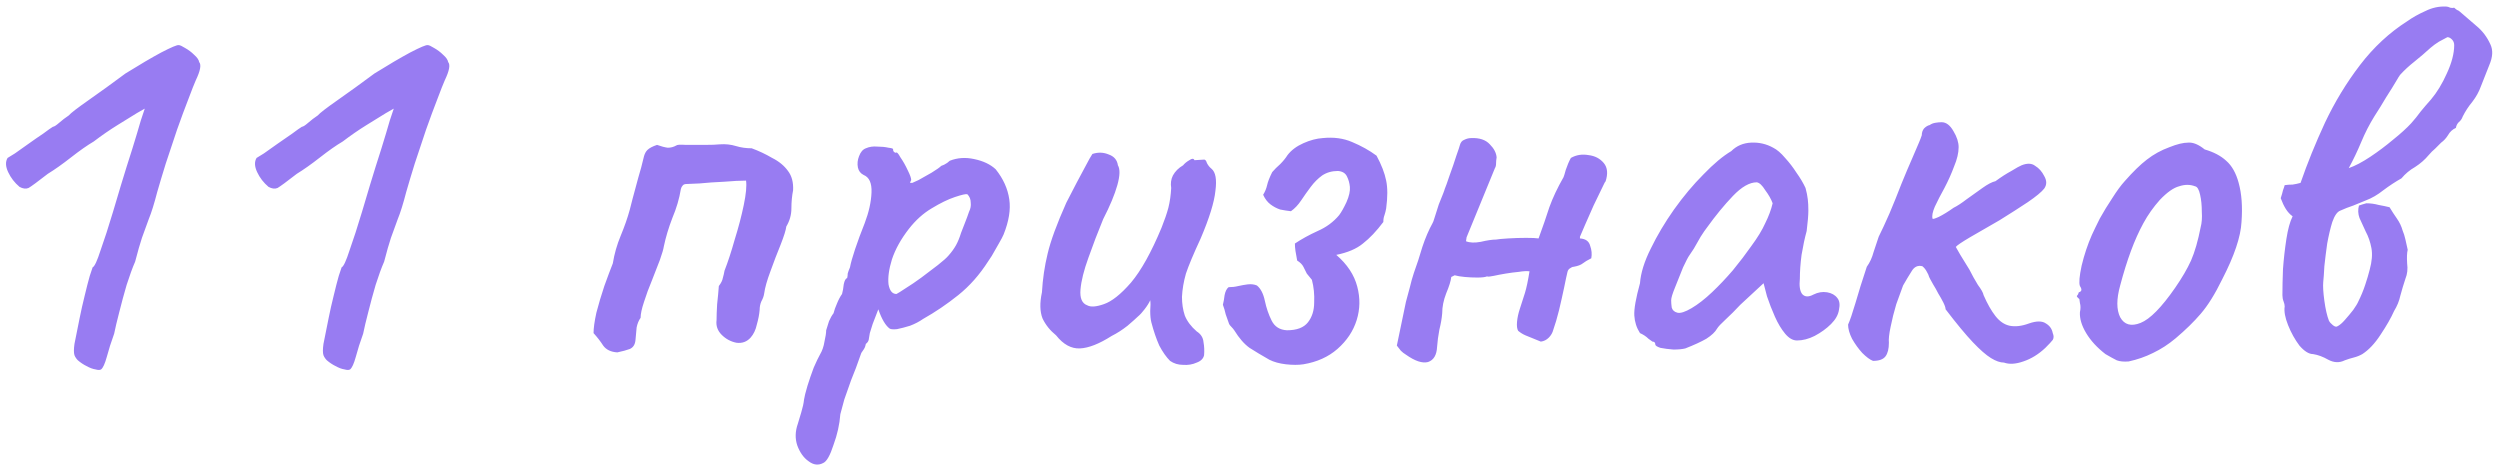 <?xml version="1.0" encoding="UTF-8"?> <svg xmlns="http://www.w3.org/2000/svg" width="366" height="69" viewBox="0 0 366 69" fill="none"><path d="M14.804 54.079C14.638 54.19 14.362 54.19 13.974 54.079C13.587 54.024 13.144 53.858 12.646 53.581C12.204 53.36 11.789 53.083 11.402 52.751C11.18 52.53 11.014 52.281 10.903 52.004C10.793 51.672 10.793 51.119 10.903 50.344C11.069 49.569 11.319 48.324 11.65 46.609C11.872 45.502 12.121 44.396 12.397 43.289C12.674 42.127 12.923 41.159 13.144 40.384C13.421 39.554 13.559 39.139 13.559 39.139C13.836 39.029 14.223 38.199 14.721 36.649C15.275 35.1 15.883 33.219 16.547 31.006C16.769 30.231 17.156 28.93 17.709 27.105C18.263 25.279 18.816 23.508 19.369 21.793C19.867 20.188 20.282 18.805 20.614 17.643C21.002 16.481 21.195 15.9 21.195 15.9C21.195 15.9 20.808 16.121 20.033 16.564C19.314 17.006 18.373 17.587 17.211 18.307C16.049 19.026 14.887 19.828 13.725 20.714C12.785 21.267 11.678 22.042 10.405 23.038C9.133 24.034 7.999 24.836 7.003 25.445C5.509 26.607 4.568 27.298 4.181 27.52C3.793 27.686 3.351 27.63 2.853 27.354C2.133 26.745 1.58 26.026 1.193 25.196C0.805 24.366 0.778 23.674 1.11 23.121C1.22 23.065 1.58 22.844 2.189 22.457C2.797 22.014 3.461 21.544 4.181 21.046C4.955 20.492 5.675 19.994 6.339 19.552C7.003 19.054 7.473 18.722 7.75 18.556C7.916 18.556 8.22 18.362 8.663 17.975C9.105 17.587 9.575 17.228 10.073 16.896C10.35 16.564 11.319 15.817 12.978 14.655C14.638 13.493 16.437 12.193 18.373 10.754C20.421 9.481 22.163 8.458 23.602 7.683C25.096 6.908 25.954 6.549 26.175 6.604C26.341 6.604 26.645 6.742 27.088 7.019C27.586 7.296 28.029 7.628 28.416 8.015C28.859 8.402 29.108 8.762 29.163 9.094C29.495 9.481 29.329 10.367 28.665 11.75C28.444 12.248 28.084 13.161 27.586 14.489C27.088 15.761 26.535 17.256 25.926 18.971C25.373 20.631 24.82 22.291 24.266 23.951C23.768 25.555 23.353 26.939 23.021 28.101C22.578 29.816 22.164 31.144 21.776 32.084C21.444 33.025 21.112 33.938 20.78 34.823C20.504 35.653 20.172 36.815 19.784 38.309C19.397 39.195 18.982 40.329 18.539 41.712C18.152 43.04 17.792 44.368 17.46 45.696C17.128 46.969 16.879 48.02 16.713 48.85C16.271 50.067 15.911 51.202 15.634 52.253C15.358 53.249 15.081 53.858 14.804 54.079ZM51.257 54.079C51.091 54.19 50.814 54.19 50.427 54.079C50.039 54.024 49.597 53.858 49.099 53.581C48.656 53.36 48.241 53.083 47.854 52.751C47.633 52.53 47.467 52.281 47.356 52.004C47.245 51.672 47.245 51.119 47.356 50.344C47.522 49.569 47.771 48.324 48.103 46.609C48.324 45.502 48.573 44.396 48.85 43.289C49.127 42.127 49.376 41.159 49.597 40.384C49.873 39.554 50.012 39.139 50.012 39.139C50.288 39.029 50.676 38.199 51.174 36.649C51.727 35.1 52.336 33.219 53 31.006C53.221 30.231 53.608 28.93 54.162 27.105C54.715 25.279 55.268 23.508 55.822 21.793C56.32 20.188 56.735 18.805 57.067 17.643C57.454 16.481 57.648 15.9 57.648 15.9C57.648 15.9 57.26 16.121 56.486 16.564C55.766 17.006 54.826 17.587 53.664 18.307C52.502 19.026 51.34 19.828 50.178 20.714C49.237 21.267 48.13 22.042 46.858 23.038C45.585 24.034 44.451 24.836 43.455 25.445C41.961 26.607 41.02 27.298 40.633 27.52C40.246 27.686 39.803 27.63 39.305 27.354C38.586 26.745 38.032 26.026 37.645 25.196C37.258 24.366 37.23 23.674 37.562 23.121C37.673 23.065 38.032 22.844 38.641 22.457C39.25 22.014 39.914 21.544 40.633 21.046C41.408 20.492 42.127 19.994 42.791 19.552C43.455 19.054 43.925 18.722 44.202 18.556C44.368 18.556 44.672 18.362 45.115 17.975C45.558 17.587 46.028 17.228 46.526 16.896C46.803 16.564 47.771 15.817 49.431 14.655C51.091 13.493 52.889 12.193 54.826 10.754C56.873 9.481 58.616 8.458 60.055 7.683C61.548 6.908 62.406 6.549 62.627 6.604C62.794 6.604 63.098 6.742 63.541 7.019C64.038 7.296 64.481 7.628 64.868 8.015C65.311 8.402 65.56 8.762 65.615 9.094C65.947 9.481 65.781 10.367 65.118 11.75C64.896 12.248 64.537 13.161 64.038 14.489C63.541 15.761 62.987 17.256 62.379 18.971C61.825 20.631 61.272 22.291 60.719 23.951C60.221 25.555 59.806 26.939 59.474 28.101C59.031 29.816 58.616 31.144 58.229 32.084C57.897 33.025 57.565 33.938 57.233 34.823C56.956 35.653 56.624 36.815 56.237 38.309C55.849 39.195 55.434 40.329 54.992 41.712C54.604 43.04 54.245 44.368 53.913 45.696C53.581 46.969 53.332 48.02 53.166 48.85C52.723 50.067 52.363 51.202 52.087 52.253C51.81 53.249 51.533 53.858 51.257 54.079ZM90.381 51.589C89.44 51.534 88.748 51.202 88.306 50.593C87.918 49.984 87.448 49.376 86.895 48.767C86.895 48.048 87.033 47.052 87.31 45.779C87.642 44.507 88.029 43.206 88.472 41.878C88.97 40.495 89.385 39.388 89.717 38.558C89.938 37.175 90.325 35.819 90.879 34.491C91.432 33.163 91.875 31.891 92.207 30.674C92.483 29.567 92.76 28.515 93.037 27.52C93.313 26.468 93.59 25.472 93.867 24.532C94.033 23.812 94.171 23.259 94.282 22.872C94.392 22.484 94.558 22.18 94.78 21.959C95.056 21.682 95.527 21.433 96.191 21.212C96.799 21.433 97.325 21.571 97.767 21.627C98.21 21.627 98.625 21.516 99.013 21.295C99.123 21.184 99.594 21.156 100.423 21.212C101.253 21.212 102.166 21.212 103.162 21.212C104.158 21.212 104.905 21.184 105.403 21.129C106.233 21.073 107.008 21.156 107.727 21.378C108.447 21.599 109.221 21.71 110.051 21.71C111.103 22.097 112.099 22.567 113.039 23.121C114.035 23.619 114.81 24.255 115.363 25.03C115.916 25.749 116.165 26.69 116.11 27.852C115.944 28.681 115.861 29.567 115.861 30.508C115.861 31.448 115.612 32.334 115.114 33.163C115.059 33.661 114.782 34.547 114.284 35.819C113.786 37.037 113.288 38.337 112.79 39.72C112.292 41.048 111.988 42.127 111.877 42.957C111.822 43.344 111.684 43.732 111.462 44.119C111.296 44.507 111.213 44.922 111.213 45.364C111.158 46.028 111.02 46.748 110.798 47.522C110.632 48.297 110.328 48.933 109.885 49.431C109.332 50.04 108.64 50.289 107.81 50.178C106.98 50.012 106.261 49.625 105.652 49.016C105.044 48.407 104.795 47.688 104.905 46.858C104.905 46.249 104.933 45.475 104.988 44.534C105.099 43.538 105.182 42.653 105.237 41.878C105.569 41.436 105.763 41.048 105.818 40.716C105.929 40.329 106.012 39.969 106.067 39.637C106.565 38.365 107.063 36.843 107.561 35.072C108.115 33.302 108.557 31.614 108.889 30.009C109.221 28.405 109.332 27.215 109.221 26.441C108.391 26.441 107.312 26.496 105.984 26.607C104.712 26.662 103.522 26.745 102.415 26.856C101.364 26.911 100.728 26.939 100.506 26.939C100.23 26.939 100.036 27.022 99.925 27.188C99.815 27.298 99.732 27.464 99.677 27.686C99.455 29.069 99.04 30.48 98.431 31.919C97.878 33.357 97.463 34.74 97.186 36.068C97.131 36.456 96.938 37.12 96.606 38.06C96.273 38.946 95.886 39.942 95.444 41.048C95.001 42.1 94.614 43.151 94.282 44.202C93.95 45.198 93.784 45.973 93.784 46.526C93.507 46.913 93.313 47.384 93.203 47.937C93.147 48.49 93.092 49.099 93.037 49.763C92.981 50.427 92.705 50.87 92.207 51.091C91.764 51.257 91.155 51.423 90.381 51.589ZM120.536 67.774C119.816 68.161 119.097 68.078 118.378 67.525C117.658 67.027 117.105 66.252 116.718 65.201C116.386 64.205 116.413 63.153 116.801 62.047C116.911 61.715 117.077 61.161 117.299 60.387C117.52 59.667 117.658 59.031 117.714 58.478C117.769 58.091 117.935 57.427 118.212 56.486C118.488 55.601 118.793 54.715 119.125 53.83C119.512 52.945 119.816 52.308 120.038 51.921C120.37 51.368 120.591 50.731 120.702 50.012C120.868 49.293 120.951 48.739 120.951 48.352C121.061 47.965 121.2 47.522 121.366 47.024C121.587 46.526 121.808 46.139 122.03 45.862C122.14 45.419 122.306 44.949 122.528 44.451C122.749 43.898 122.998 43.428 123.275 43.04C123.385 42.653 123.468 42.183 123.524 41.629C123.634 41.076 123.8 40.772 124.022 40.716C124.077 40.495 124.105 40.274 124.105 40.052C124.16 39.831 124.271 39.527 124.437 39.139C124.547 38.531 124.796 37.645 125.183 36.483C125.571 35.321 126.041 34.049 126.594 32.666C127.203 31.061 127.535 29.567 127.59 28.184C127.646 26.8 127.258 25.943 126.428 25.611C125.986 25.389 125.709 25.03 125.598 24.532C125.488 23.978 125.543 23.425 125.764 22.872C125.986 22.263 126.318 21.876 126.76 21.71C127.258 21.488 127.812 21.405 128.42 21.461C129.029 21.461 129.582 21.516 130.08 21.627C130.578 21.682 130.8 21.765 130.744 21.876C130.744 22.152 130.883 22.318 131.159 22.374C131.27 22.208 131.491 22.429 131.823 23.038C132.211 23.591 132.57 24.227 132.902 24.947C133.234 25.611 133.4 26.081 133.4 26.358C133.29 26.579 133.234 26.717 133.234 26.773C133.234 26.773 133.345 26.773 133.566 26.773C133.566 26.773 133.871 26.634 134.479 26.358C135.088 26.026 135.724 25.666 136.388 25.279C137.108 24.836 137.578 24.504 137.799 24.283C137.799 24.283 137.938 24.227 138.214 24.117C138.546 23.951 138.823 23.757 139.044 23.536C140.151 23.093 141.34 23.01 142.613 23.287C143.941 23.563 144.992 24.061 145.767 24.781C146.874 26.164 147.538 27.63 147.759 29.18C147.98 30.674 147.704 32.389 146.929 34.325C146.818 34.602 146.569 35.072 146.182 35.736C145.85 36.345 145.518 36.926 145.186 37.479C144.854 37.977 144.688 38.226 144.688 38.226C143.415 40.218 141.949 41.878 140.289 43.206C138.629 44.534 136.914 45.696 135.143 46.692C134.59 47.08 133.954 47.411 133.234 47.688C132.515 47.909 131.879 48.075 131.325 48.186C130.772 48.241 130.412 48.214 130.246 48.103C129.638 47.66 129.084 46.72 128.586 45.281C128.31 46.001 128.033 46.72 127.756 47.439C127.535 48.103 127.397 48.546 127.341 48.767C127.286 49.154 127.231 49.486 127.175 49.763C127.12 49.984 126.982 50.178 126.76 50.344C126.76 50.344 126.733 50.455 126.677 50.676C126.622 50.897 126.428 51.229 126.096 51.672C125.543 53.277 125.045 54.605 124.602 55.656C124.215 56.763 123.883 57.703 123.607 58.478C123.385 59.252 123.192 59.972 123.026 60.636C122.915 62.13 122.583 63.624 122.03 65.118C121.532 66.667 121.034 67.552 120.536 67.774ZM131.242 43.04C131.464 42.93 131.906 42.653 132.57 42.21C133.29 41.768 134.064 41.242 134.894 40.633C135.78 39.969 136.582 39.361 137.301 38.807C138.076 38.199 138.602 37.728 138.878 37.396C139.321 36.898 139.68 36.4 139.957 35.902C140.234 35.404 140.483 34.796 140.704 34.076C140.87 33.634 141.064 33.136 141.285 32.583C141.506 32.029 141.7 31.503 141.866 31.006C142.087 30.563 142.17 30.12 142.115 29.677C142.115 29.18 141.949 28.765 141.617 28.433C141.396 28.377 140.787 28.515 139.791 28.848C138.795 29.18 137.661 29.733 136.388 30.508C135.171 31.227 134.064 32.223 133.068 33.495C131.906 34.989 131.076 36.483 130.578 37.977C130.136 39.416 129.97 40.633 130.08 41.629C130.246 42.57 130.634 43.04 131.242 43.04ZM171.297 52.834C170.744 52.281 170.218 51.534 169.72 50.593C169.278 49.597 168.89 48.463 168.558 47.19C168.448 46.748 168.392 46.194 168.392 45.53C168.448 44.811 168.448 44.285 168.392 43.953C168.226 44.34 167.95 44.783 167.562 45.281C167.23 45.724 166.898 46.084 166.566 46.36C166.345 46.581 165.847 47.024 165.073 47.688C164.298 48.297 163.523 48.795 162.749 49.182C160.923 50.344 159.373 50.953 158.101 51.008C156.828 51.063 155.666 50.427 154.615 49.099C153.729 48.38 153.065 47.55 152.623 46.609C152.235 45.613 152.208 44.34 152.54 42.791C152.65 40.855 152.927 38.973 153.37 37.147C153.812 35.266 154.725 32.776 156.109 29.677C157.271 27.409 158.156 25.721 158.765 24.615C159.373 23.453 159.761 22.761 159.927 22.54C160.757 22.263 161.559 22.291 162.334 22.623C163.108 22.899 163.551 23.425 163.662 24.2C163.994 24.753 163.966 25.721 163.579 27.105C163.191 28.488 162.5 30.148 161.504 32.084C160.729 33.966 160.01 35.847 159.346 37.728C158.682 39.554 158.294 41.104 158.184 42.376C158.073 43.649 158.405 44.423 159.18 44.7C159.678 44.977 160.48 44.922 161.587 44.534C162.749 44.147 164.077 43.096 165.571 41.38C167.064 39.61 168.558 36.926 170.052 33.329C170.495 32.223 170.827 31.255 171.048 30.424C171.27 29.539 171.408 28.571 171.463 27.52C171.353 26.856 171.436 26.247 171.712 25.694C172.044 25.085 172.542 24.587 173.206 24.2C173.428 23.923 173.732 23.674 174.119 23.453C174.507 23.176 174.756 23.176 174.866 23.453L176.194 23.37C176.416 23.314 176.582 23.48 176.692 23.868C176.858 24.2 177.08 24.476 177.356 24.698C177.965 25.196 178.159 26.275 177.937 27.935C177.771 29.595 177.052 31.919 175.779 34.906C174.728 37.175 174.009 38.89 173.621 40.052C173.289 41.214 173.096 42.349 173.04 43.455C173.04 44.451 173.179 45.364 173.455 46.194C173.787 47.024 174.368 47.799 175.198 48.518C175.807 48.905 176.139 49.431 176.194 50.095C176.305 50.704 176.333 51.34 176.277 52.004C176.167 52.502 175.807 52.862 175.198 53.083C174.59 53.36 173.926 53.47 173.206 53.415C172.487 53.415 171.851 53.221 171.297 52.834ZM195.631 37.313C197.236 38.697 198.26 40.246 198.702 41.961C199.145 43.621 199.117 45.254 198.619 46.858C198.121 48.463 197.181 49.874 195.797 51.091C194.469 52.253 192.809 53 190.818 53.332C190.098 53.443 189.241 53.443 188.245 53.332C187.304 53.221 186.502 53 185.838 52.668C184.676 52.004 183.707 51.423 182.933 50.925C182.158 50.372 181.411 49.514 180.692 48.352C180.581 48.186 180.443 48.02 180.277 47.854C180.111 47.688 180 47.55 179.945 47.439C179.779 46.941 179.613 46.471 179.447 46.028C179.336 45.53 179.198 45.06 179.032 44.617C179.142 44.175 179.225 43.704 179.281 43.206C179.391 42.653 179.585 42.266 179.862 42.044C180.36 42.044 180.83 41.989 181.273 41.878C181.771 41.768 182.241 41.685 182.684 41.629C183.182 41.574 183.624 41.629 184.012 41.795C184.565 42.238 184.952 42.985 185.174 44.036C185.395 45.087 185.727 46.056 186.17 46.941C186.612 47.826 187.359 48.297 188.411 48.352C189.849 48.352 190.873 47.965 191.481 47.19C192.09 46.416 192.394 45.447 192.394 44.285C192.45 43.123 192.339 42.017 192.062 40.965C191.786 40.633 191.537 40.329 191.316 40.052C191.15 39.72 190.984 39.388 190.818 39.056C190.652 38.724 190.347 38.42 189.905 38.143C189.794 37.59 189.711 37.12 189.656 36.732C189.6 36.345 189.573 35.985 189.573 35.653C190.569 34.989 191.675 34.381 192.892 33.827C194.165 33.274 195.216 32.499 196.046 31.503C196.378 31.061 196.738 30.424 197.125 29.595C197.513 28.709 197.679 27.962 197.623 27.354C197.568 26.8 197.43 26.302 197.208 25.86C196.987 25.362 196.544 25.085 195.88 25.03C194.995 25.03 194.22 25.251 193.556 25.694C192.948 26.136 192.394 26.69 191.896 27.354C191.399 28.018 190.928 28.681 190.486 29.346C190.043 30.009 189.545 30.535 188.992 30.922C188.494 30.867 187.968 30.784 187.415 30.674C186.917 30.508 186.446 30.259 186.004 29.927C185.561 29.595 185.201 29.124 184.925 28.515C185.201 28.073 185.395 27.603 185.506 27.105C185.616 26.607 185.865 25.97 186.253 25.196C186.585 24.808 186.972 24.421 187.415 24.034C187.857 23.591 188.217 23.148 188.494 22.706C189.047 21.986 189.822 21.405 190.818 20.963C191.813 20.52 192.754 20.271 193.639 20.216C195.244 20.05 196.683 20.243 197.955 20.797C199.283 21.35 200.473 22.014 201.524 22.789C202.244 24.117 202.714 25.334 202.935 26.441C203.157 27.492 203.157 28.848 202.935 30.508C202.88 30.84 202.797 31.172 202.686 31.503C202.576 31.78 202.52 32.112 202.52 32.499C201.524 33.827 200.528 34.879 199.532 35.653C198.592 36.428 197.291 36.981 195.631 37.313ZM229.978 23.121C230.753 22.678 231.611 22.54 232.551 22.706C233.492 22.816 234.239 23.204 234.792 23.868C235.346 24.532 235.429 25.445 235.041 26.607C235.041 26.496 234.875 26.8 234.543 27.52C234.211 28.239 233.796 29.096 233.298 30.093C232.856 31.088 232.441 32.029 232.053 32.914C231.666 33.8 231.417 34.381 231.306 34.657V34.906C232.136 34.962 232.634 35.321 232.8 35.985C233.022 36.594 233.077 37.203 232.966 37.811C232.413 38.088 231.998 38.337 231.721 38.558C231.445 38.78 231.002 38.946 230.393 39.056C230.227 39.056 230.034 39.139 229.812 39.305C229.646 39.416 229.536 39.582 229.48 39.803C229.37 40.246 229.204 41.021 228.982 42.127C228.761 43.179 228.512 44.285 228.235 45.447C227.959 46.554 227.682 47.495 227.405 48.269C227.295 48.712 227.073 49.099 226.741 49.431C226.409 49.763 226.022 49.957 225.579 50.012C224.473 49.569 223.726 49.265 223.339 49.099C222.951 48.933 222.592 48.712 222.26 48.435C222.094 48.158 222.038 47.716 222.094 47.107C222.149 46.498 222.287 45.862 222.509 45.198C222.785 44.368 223.034 43.593 223.256 42.874C223.477 42.155 223.698 41.104 223.92 39.72C223.532 39.665 223.007 39.693 222.343 39.803C221.734 39.859 221.098 39.942 220.434 40.052C219.77 40.163 219.189 40.274 218.691 40.384C218.193 40.495 217.861 40.523 217.695 40.467C217.418 40.578 216.948 40.633 216.284 40.633C215.675 40.633 215.066 40.606 214.458 40.55C213.849 40.495 213.351 40.412 212.964 40.301L212.466 40.55C212.41 41.104 212.161 41.906 211.719 42.957C211.331 43.953 211.138 44.922 211.138 45.862C211.082 46.581 210.944 47.384 210.723 48.269C210.557 49.154 210.446 49.984 210.391 50.759C210.335 51.976 209.893 52.723 209.063 53C208.233 53.221 207.154 52.862 205.826 51.921C205.549 51.755 205.3 51.561 205.079 51.34C204.913 51.119 204.719 50.87 204.498 50.593L205.826 44.202C206.047 43.428 206.241 42.708 206.407 42.044C206.573 41.325 206.767 40.633 206.988 39.969C207.431 38.752 207.846 37.479 208.233 36.151C208.676 34.823 209.174 33.661 209.727 32.666C209.782 32.61 209.893 32.306 210.059 31.753C210.225 31.199 210.418 30.59 210.64 29.927C210.916 29.262 211.138 28.709 211.304 28.267C211.47 27.824 211.525 27.658 211.47 27.769C211.636 27.381 211.885 26.69 212.217 25.694C212.604 24.642 212.936 23.674 213.213 22.789C213.545 21.848 213.711 21.35 213.711 21.295C213.821 20.852 214.043 20.575 214.375 20.465C214.707 20.299 215.039 20.216 215.371 20.216C216.588 20.16 217.501 20.465 218.11 21.129C218.718 21.737 219.05 22.374 219.106 23.038C219.05 23.37 219.023 23.674 219.023 23.951C219.023 24.227 218.967 24.449 218.857 24.615L214.707 34.74L214.624 35.321C215.177 35.543 215.896 35.57 216.782 35.404C217.722 35.183 218.469 35.072 219.023 35.072C219.299 35.017 219.88 34.962 220.766 34.906C221.651 34.851 222.536 34.823 223.422 34.823C224.307 34.823 224.915 34.851 225.247 34.906C225.856 33.246 226.382 31.725 226.824 30.341C227.322 28.958 228.014 27.492 228.899 25.943C228.955 25.832 229.065 25.472 229.231 24.864C229.453 24.2 229.702 23.619 229.978 23.121ZM246.734 51.008C246.291 51.119 245.71 51.174 244.991 51.174C244.271 51.119 243.635 51.036 243.082 50.925C242.584 50.759 242.335 50.593 242.335 50.427C242.335 50.15 242.196 50.012 241.92 50.012C241.92 50.012 241.726 49.874 241.339 49.597C241.007 49.265 240.592 48.988 240.094 48.767C239.596 47.992 239.319 47.135 239.264 46.194C239.208 45.254 239.485 43.676 240.094 41.463C240.204 39.969 240.73 38.282 241.671 36.4C242.611 34.464 243.746 32.555 245.074 30.674C246.457 28.737 247.896 27.022 249.39 25.528C250.884 23.978 252.239 22.844 253.456 22.125C254.231 21.35 255.199 20.935 256.361 20.88C257.523 20.824 258.602 21.073 259.598 21.627C260.152 21.903 260.733 22.401 261.341 23.121C261.95 23.785 262.503 24.504 263.001 25.279C263.555 26.053 263.997 26.8 264.329 27.52C264.495 28.128 264.606 28.681 264.661 29.18C264.717 29.622 264.744 30.175 264.744 30.84C264.744 31.503 264.661 32.499 264.495 33.827C264.219 34.823 263.97 35.985 263.748 37.313C263.582 38.586 263.499 39.748 263.499 40.799C263.389 41.851 263.499 42.598 263.831 43.04C264.219 43.483 264.772 43.511 265.491 43.123C266.155 42.791 266.819 42.681 267.483 42.791C268.147 42.902 268.645 43.179 268.977 43.621C269.309 44.008 269.392 44.59 269.226 45.364C269.115 46.084 268.728 46.775 268.064 47.439C267.4 48.103 266.598 48.684 265.657 49.182C264.772 49.625 263.914 49.846 263.084 49.846C262.476 49.846 261.895 49.514 261.341 48.85C260.788 48.186 260.29 47.356 259.847 46.36C259.405 45.364 259.017 44.368 258.685 43.372L258.187 41.463L254.784 44.617C254.065 45.392 253.346 46.111 252.626 46.775C251.963 47.384 251.548 47.826 251.382 48.103C251.105 48.601 250.579 49.099 249.805 49.597C249.03 50.04 248.006 50.51 246.734 51.008ZM247.647 45.115C248.587 44.562 249.583 43.787 250.635 42.791C251.686 41.795 252.709 40.716 253.705 39.554C254.701 38.337 255.587 37.175 256.361 36.068C257.302 34.796 257.994 33.661 258.436 32.666C258.934 31.669 259.294 30.701 259.515 29.761C259.294 29.152 258.934 28.515 258.436 27.852C257.994 27.132 257.579 26.745 257.191 26.69C256.14 26.69 254.978 27.354 253.705 28.681C252.433 30.009 251.16 31.559 249.888 33.329C249.666 33.606 249.362 34.049 248.975 34.657C248.643 35.266 248.311 35.847 247.979 36.4C247.647 36.898 247.425 37.23 247.315 37.396C247.149 37.618 246.844 38.199 246.402 39.139C246.014 40.08 245.627 41.048 245.24 42.044C244.852 42.985 244.659 43.621 244.659 43.953C244.659 44.285 244.686 44.645 244.742 45.032C244.852 45.419 245.129 45.669 245.572 45.779C246.014 45.89 246.706 45.669 247.647 45.115ZM274.211 52.834C273.769 52.668 273.243 52.281 272.634 51.672C272.081 51.063 271.583 50.372 271.14 49.597C270.753 48.822 270.559 48.131 270.559 47.522C270.836 46.913 271.196 45.862 271.638 44.368C272.081 42.819 272.634 41.048 273.298 39.056C273.741 38.448 274.073 37.728 274.294 36.898C274.571 36.068 274.82 35.321 275.041 34.657C275.484 33.772 276.009 32.638 276.618 31.255C277.227 29.816 277.808 28.377 278.361 26.939C278.97 25.445 279.495 24.2 279.938 23.204C280.436 22.042 280.768 21.267 280.934 20.88C281.1 20.492 281.238 20.133 281.349 19.801C281.349 19.413 281.46 19.081 281.681 18.805C281.958 18.528 282.234 18.362 282.511 18.307C282.732 18.141 283.009 18.03 283.341 17.975C283.673 17.919 283.977 17.892 284.254 17.892C284.918 17.892 285.499 18.334 285.997 19.22C286.495 20.05 286.744 20.824 286.744 21.544C286.744 22.374 286.523 23.314 286.08 24.366C285.693 25.417 285.222 26.468 284.669 27.52C284.116 28.515 283.645 29.428 283.258 30.259C282.926 31.033 282.815 31.614 282.926 32.002C282.926 32.112 283.23 32.029 283.839 31.753C284.503 31.421 285.222 30.978 285.997 30.424C286.55 30.148 287.187 29.733 287.906 29.18C288.681 28.626 289.455 28.073 290.23 27.52C291.004 26.966 291.641 26.634 292.139 26.524C292.969 25.915 293.743 25.417 294.463 25.03C295.182 24.587 295.68 24.31 295.957 24.2C296.787 23.868 297.451 23.895 297.949 24.283C298.502 24.615 298.945 25.113 299.277 25.777C299.664 26.441 299.664 27.049 299.277 27.603C298.889 28.101 298.087 28.765 296.87 29.595C295.708 30.369 294.324 31.255 292.72 32.251C291.115 33.191 289.677 34.021 288.404 34.74C287.187 35.46 286.495 35.93 286.329 36.151C286.329 36.151 286.55 36.539 286.993 37.313C287.436 38.033 287.878 38.752 288.321 39.471C288.708 40.246 289.123 40.993 289.566 41.712C290.064 42.376 290.34 42.874 290.396 43.206C290.949 44.479 291.53 45.502 292.139 46.277C292.747 47.052 293.439 47.522 294.214 47.688C295.044 47.854 295.984 47.743 297.036 47.356C298.142 46.969 298.972 46.969 299.526 47.356C300.079 47.688 300.411 48.158 300.522 48.767C300.688 49.154 300.688 49.486 300.522 49.763C300.356 49.984 299.996 50.372 299.443 50.925C298.447 51.866 297.368 52.53 296.206 52.917C295.099 53.304 294.158 53.36 293.384 53.083C292.83 53.083 292.194 52.862 291.475 52.419C290.755 51.976 289.87 51.202 288.819 50.095C287.768 48.988 286.44 47.384 284.835 45.281C284.835 45.06 284.724 44.728 284.503 44.285C284.282 43.843 284.033 43.4 283.756 42.957C283.535 42.515 283.286 42.072 283.009 41.629C282.732 41.131 282.594 40.882 282.594 40.882C282.594 40.882 282.539 40.772 282.428 40.55C282.373 40.329 282.262 40.08 282.096 39.803C281.93 39.471 281.709 39.195 281.432 38.973C280.768 38.807 280.242 39.056 279.855 39.72C279.468 40.329 279.053 41.021 278.61 41.795C278.333 42.515 278.001 43.428 277.614 44.534C277.282 45.641 277.005 46.748 276.784 47.854C276.563 48.905 276.48 49.68 276.535 50.178C276.535 51.063 276.369 51.727 276.037 52.17C275.705 52.613 275.096 52.834 274.211 52.834ZM311.639 52.917C310.92 52.972 310.339 52.917 309.897 52.751C309.454 52.53 308.901 52.225 308.237 51.838C307.019 50.897 306.079 49.874 305.415 48.767C304.751 47.66 304.446 46.637 304.502 45.696C304.612 45.198 304.612 44.755 304.502 44.368C304.446 43.981 304.419 43.787 304.419 43.787C304.087 43.511 303.976 43.344 304.087 43.289C304.197 43.179 304.28 43.013 304.336 42.791C304.778 42.681 304.834 42.376 304.502 41.878C304.336 41.436 304.419 40.44 304.751 38.89C305.138 37.286 305.636 35.792 306.245 34.408C306.521 33.8 306.909 32.997 307.407 32.002C307.96 31.006 308.569 30.009 309.233 29.014C309.897 27.962 310.505 27.132 311.058 26.524C312.276 25.14 313.355 24.089 314.295 23.37C315.291 22.595 316.398 21.986 317.615 21.544C318.722 21.101 319.635 20.88 320.354 20.88C321.074 20.824 321.876 21.156 322.761 21.876C324.089 22.263 325.14 22.816 325.915 23.536C326.745 24.255 327.354 25.334 327.741 26.773C328.184 28.377 328.322 30.286 328.156 32.499C328.045 34.657 327.105 37.452 325.334 40.882C324.283 43.04 323.232 44.728 322.18 45.945C321.184 47.107 319.967 48.297 318.528 49.514C317.477 50.399 316.37 51.119 315.208 51.672C314.102 52.225 312.912 52.64 311.639 52.917ZM318.445 42.127C319.441 40.689 320.216 39.361 320.769 38.143C321.323 36.871 321.793 35.238 322.18 33.246C322.346 32.638 322.402 31.891 322.346 31.006C322.346 30.065 322.263 29.235 322.097 28.515C321.931 27.741 321.682 27.326 321.35 27.271C320.631 26.994 319.856 26.994 319.026 27.271C318.196 27.492 317.256 28.156 316.204 29.262C315.264 30.314 314.461 31.448 313.797 32.666C313.133 33.883 312.525 35.238 311.971 36.732C311.418 38.226 310.892 39.914 310.394 41.795C309.841 43.787 309.841 45.337 310.394 46.443C311.003 47.55 311.999 47.826 313.382 47.273C314.766 46.72 316.453 45.005 318.445 42.127ZM343.856 24.615C344.797 24.283 345.848 23.729 347.01 22.955C348.172 22.18 349.279 21.35 350.33 20.465C351.437 19.579 352.322 18.777 352.986 18.058C353.484 17.505 353.954 16.924 354.397 16.315C354.895 15.706 355.393 15.125 355.891 14.572C356.776 13.521 357.551 12.248 358.215 10.754C358.934 9.205 359.294 7.821 359.294 6.604C359.294 6.272 359.183 5.995 358.962 5.774C358.741 5.553 358.519 5.442 358.298 5.442C357.966 5.608 357.551 5.829 357.053 6.106C356.61 6.383 356.195 6.687 355.808 7.019C355.089 7.683 354.314 8.347 353.484 9.011C352.709 9.62 352.018 10.256 351.409 10.92C351.354 10.975 351.299 11.058 351.243 11.169C351.188 11.224 351.133 11.307 351.077 11.418C350.524 12.359 349.943 13.299 349.334 14.24C348.781 15.181 348.2 16.121 347.591 17.062C346.872 18.224 346.236 19.469 345.682 20.797C345.129 22.125 344.52 23.397 343.856 24.615ZM345.35 30.093C345.516 30.037 345.682 29.982 345.848 29.927C346.014 29.871 346.208 29.816 346.429 29.761C347.038 29.761 347.647 29.843 348.255 30.009C348.864 30.12 349.39 30.231 349.832 30.341C350.164 30.895 350.524 31.448 350.911 32.002C351.299 32.555 351.575 33.136 351.741 33.744C351.907 34.132 352.046 34.574 352.156 35.072C352.267 35.515 352.378 36.013 352.488 36.566C352.378 37.009 352.35 37.673 352.405 38.558C352.516 39.388 352.433 40.135 352.156 40.799C351.88 41.629 351.631 42.459 351.409 43.289C351.243 44.064 350.939 44.811 350.496 45.53C350.054 46.526 349.39 47.688 348.504 49.016C347.674 50.289 346.789 51.229 345.848 51.838C345.461 52.059 345.046 52.225 344.603 52.336C344.161 52.447 343.718 52.585 343.275 52.751C342.501 53.138 341.698 53.111 340.868 52.668C340.094 52.225 339.347 51.949 338.627 51.838C338.019 51.838 337.355 51.423 336.636 50.593C335.972 49.708 335.418 48.712 334.976 47.605C334.533 46.498 334.367 45.586 334.478 44.866C334.478 44.645 334.422 44.396 334.312 44.119C334.201 43.843 334.146 43.538 334.146 43.206C334.146 42.1 334.173 40.827 334.229 39.388C334.339 37.894 334.505 36.428 334.727 34.989C334.948 33.551 335.252 32.444 335.64 31.669C335.252 31.393 334.92 31.033 334.644 30.59C334.367 30.148 334.118 29.622 333.897 29.014C334.063 28.515 334.173 28.128 334.229 27.852C334.339 27.575 334.422 27.326 334.478 27.105C334.865 27.049 335.252 27.022 335.64 27.022C336.027 26.966 336.414 26.883 336.802 26.773C337.797 23.895 338.987 20.963 340.37 17.975C341.809 14.931 343.524 12.11 345.516 9.509C347.508 6.908 349.805 4.778 352.405 3.118C353.18 2.565 354.065 2.067 355.061 1.624C356.057 1.126 357.081 0.905 358.132 0.96C358.298 0.96 358.492 1.015 358.713 1.126C358.934 1.181 359.128 1.181 359.294 1.126C359.405 1.237 359.543 1.347 359.709 1.458C359.875 1.513 360.013 1.596 360.124 1.707C360.843 2.316 361.646 3.007 362.531 3.782C363.416 4.501 364.108 5.414 364.606 6.521C364.993 7.351 364.938 8.347 364.44 9.509C363.997 10.616 363.582 11.667 363.195 12.663C362.918 13.438 362.503 14.184 361.95 14.904C361.397 15.568 360.926 16.287 360.539 17.062C360.428 17.394 360.235 17.671 359.958 17.892C359.737 18.113 359.598 18.39 359.543 18.722C359.045 18.943 358.658 19.303 358.381 19.801C358.104 20.243 357.772 20.603 357.385 20.88C357.053 21.212 356.749 21.516 356.472 21.793C356.195 22.014 355.891 22.318 355.559 22.706C355.006 23.37 354.342 23.951 353.567 24.449C352.792 24.891 352.129 25.445 351.575 26.109C350.69 26.607 349.805 27.188 348.919 27.852C348.089 28.515 347.232 29.014 346.346 29.346C345.793 29.567 345.184 29.816 344.52 30.093C343.856 30.314 343.22 30.563 342.611 30.84C342.169 31.006 341.781 31.559 341.449 32.499C341.173 33.385 340.924 34.436 340.702 35.653C340.536 36.815 340.398 37.922 340.287 38.973C340.232 40.025 340.177 40.799 340.121 41.297C340.066 41.906 340.121 42.819 340.287 44.036C340.453 45.254 340.675 46.222 340.951 46.941C341.062 47.163 341.256 47.384 341.532 47.605C341.809 47.826 342.03 47.882 342.196 47.771C342.528 47.605 342.888 47.301 343.275 46.858C343.718 46.36 344.133 45.862 344.52 45.364C344.908 44.811 345.157 44.396 345.267 44.119C345.655 43.344 345.987 42.542 346.263 41.712C346.54 40.882 346.761 40.135 346.927 39.471C347.259 38.254 347.342 37.203 347.176 36.317C347.01 35.432 346.734 34.63 346.346 33.91C346.014 33.191 345.71 32.527 345.433 31.919C345.212 31.31 345.184 30.701 345.35 30.093Z" fill="#987CF2"></path></svg> 